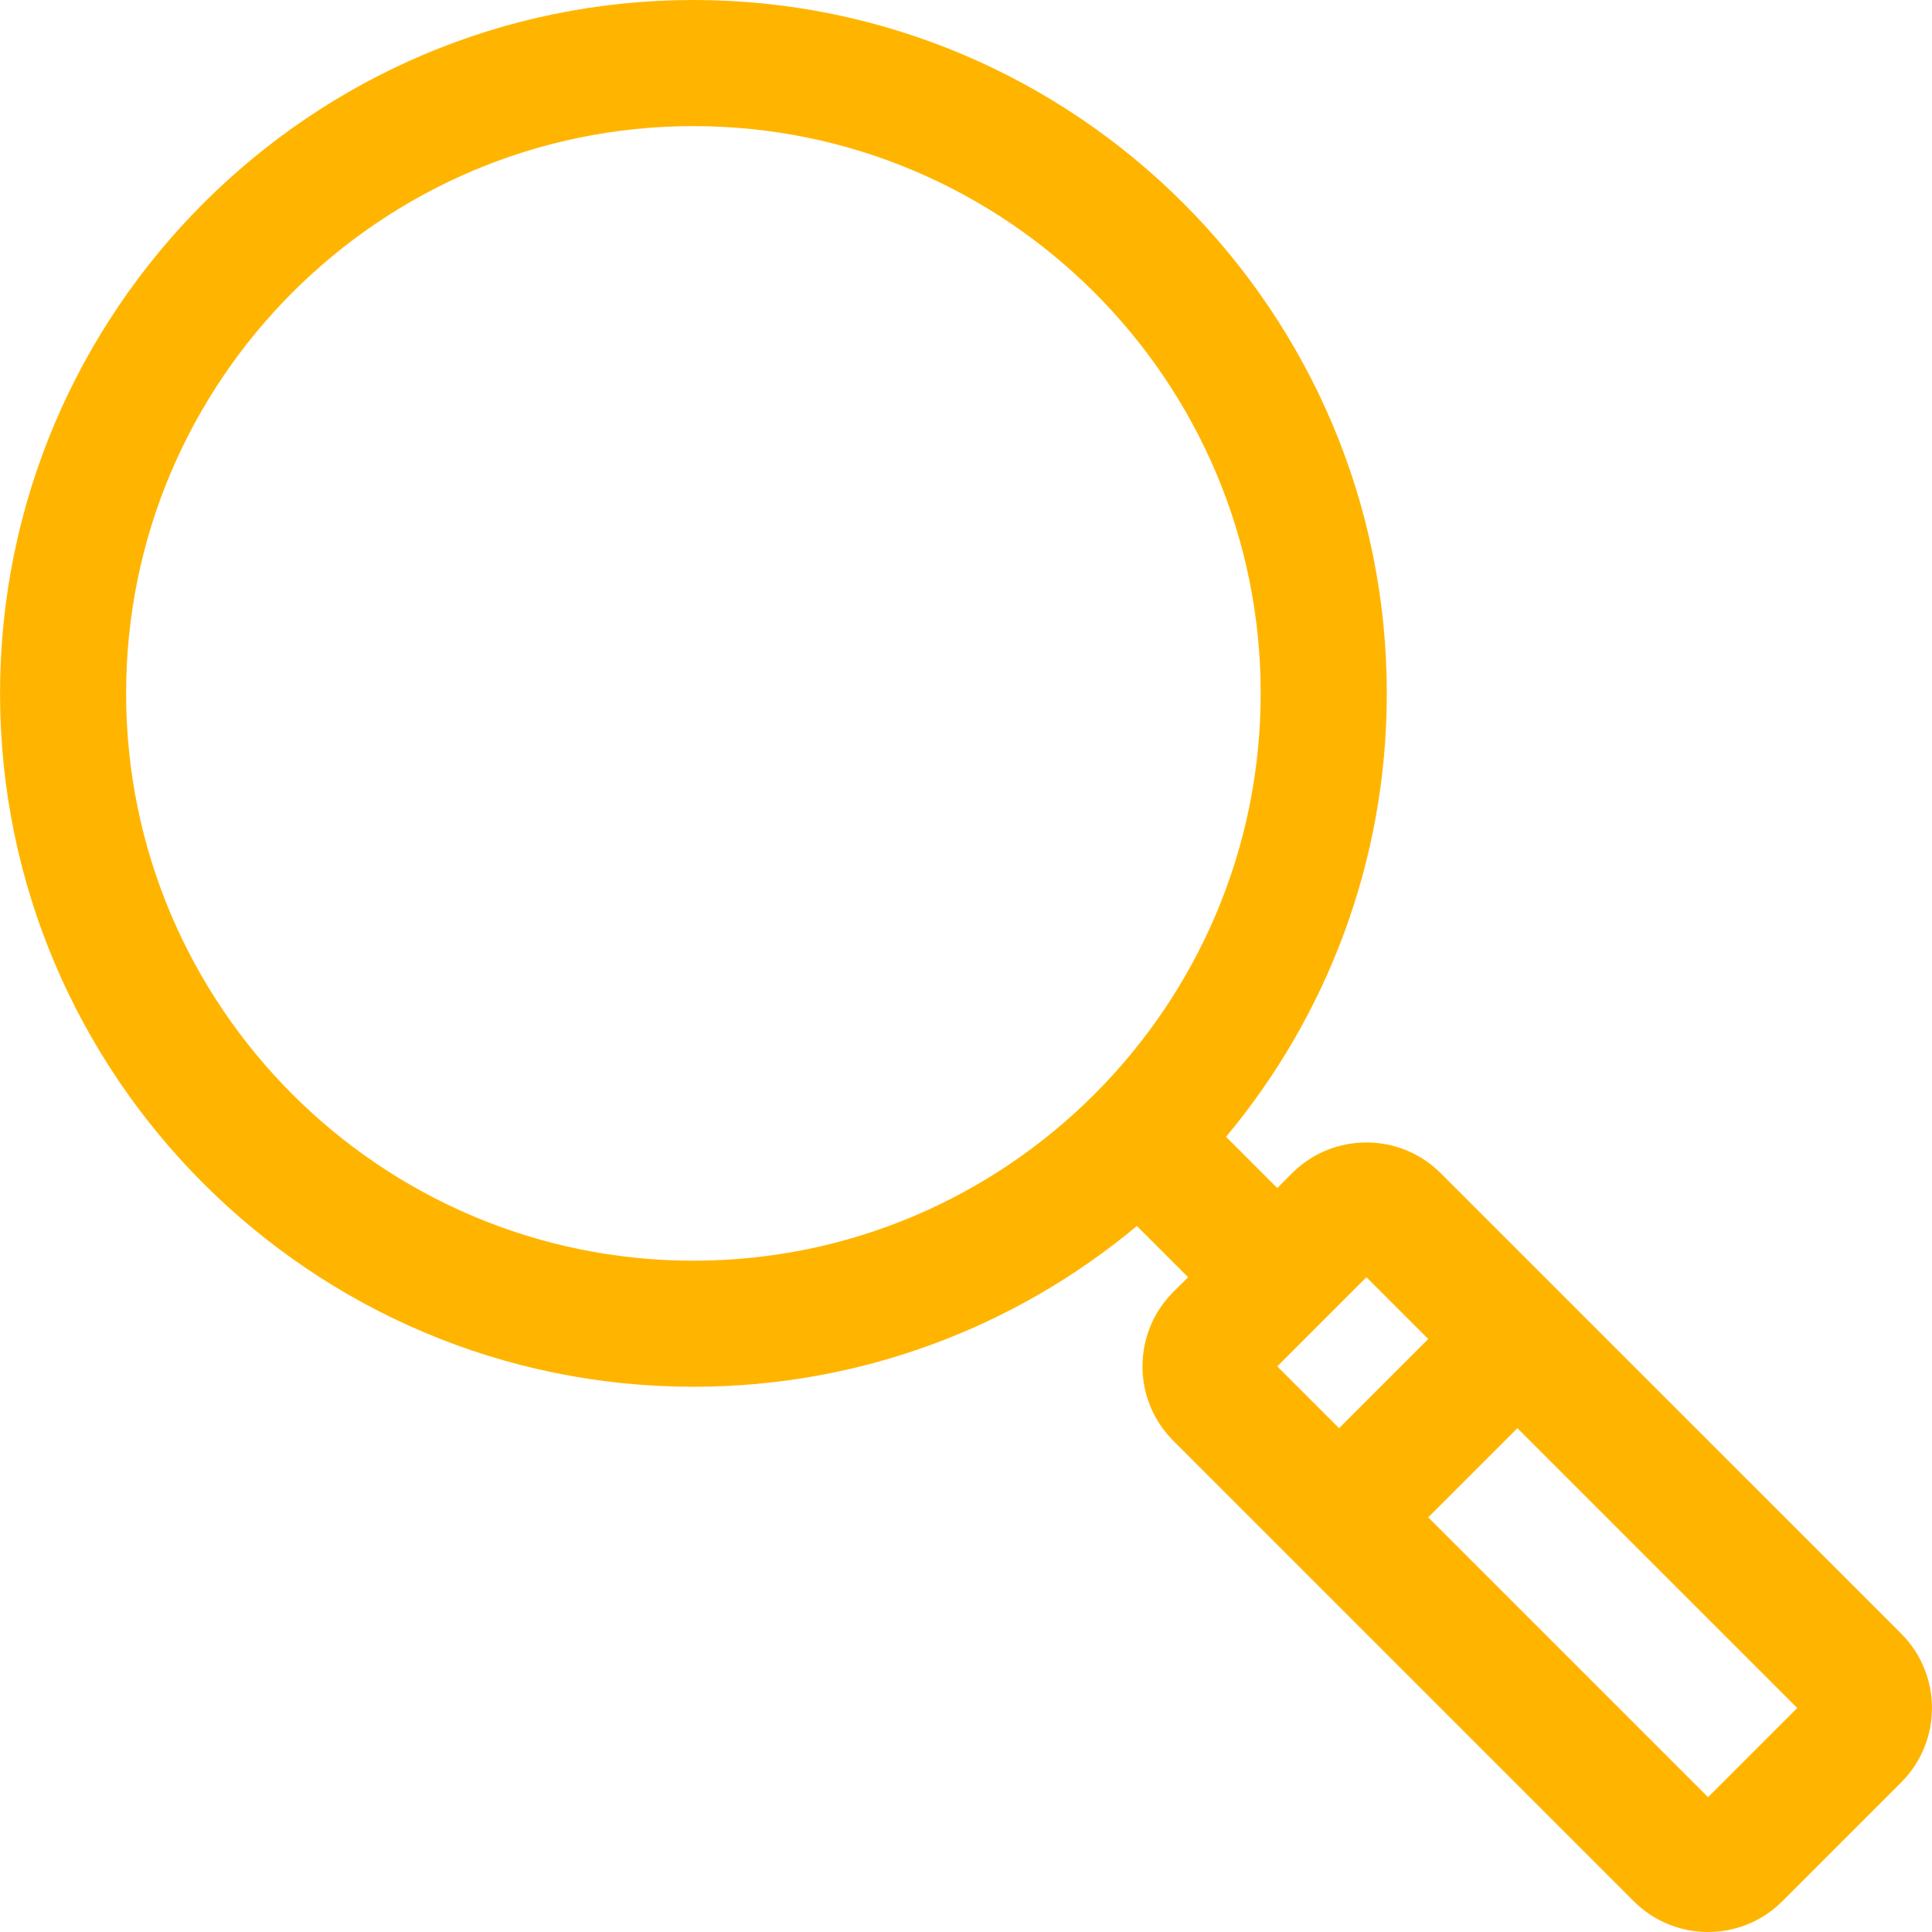 <svg xmlns="http://www.w3.org/2000/svg" width="47" height="47" viewBox="0 0 47 47" fill="none"><path d="M46.252 39.743L37.999 31.491C37.999 31.491 37.999 31.491 37.999 31.491C37.999 31.49 37.999 31.49 37.998 31.49L35.048 28.54C34.052 27.544 32.43 27.543 31.433 28.54L31.072 28.902L29.826 27.656C32.267 24.73 33.737 20.968 33.737 16.868C33.737 7.567 26.17 0 16.869 0C7.568 0 0.001 7.567 0.001 16.868C0.001 26.169 7.568 33.736 16.869 33.736C20.968 33.736 24.73 32.266 27.657 29.825L28.903 31.071L28.541 31.432C27.544 32.429 27.544 34.051 28.541 35.047L39.744 46.251C40.743 47.25 42.36 47.25 43.359 46.251L46.252 43.358C47.248 42.362 47.248 40.74 46.252 39.743ZM16.869 30.669C9.259 30.669 3.068 24.478 3.068 16.868C3.068 9.258 9.259 3.068 16.869 3.068C24.479 3.068 30.669 9.258 30.669 16.868C30.669 24.478 24.479 30.669 16.869 30.669ZM31.072 33.24L33.241 31.071L34.745 32.575L32.576 34.744L31.072 33.24ZM41.552 43.72L34.745 36.913L36.914 34.744L43.721 41.551L41.552 43.72Z" fill="#FFB500"></path></svg>